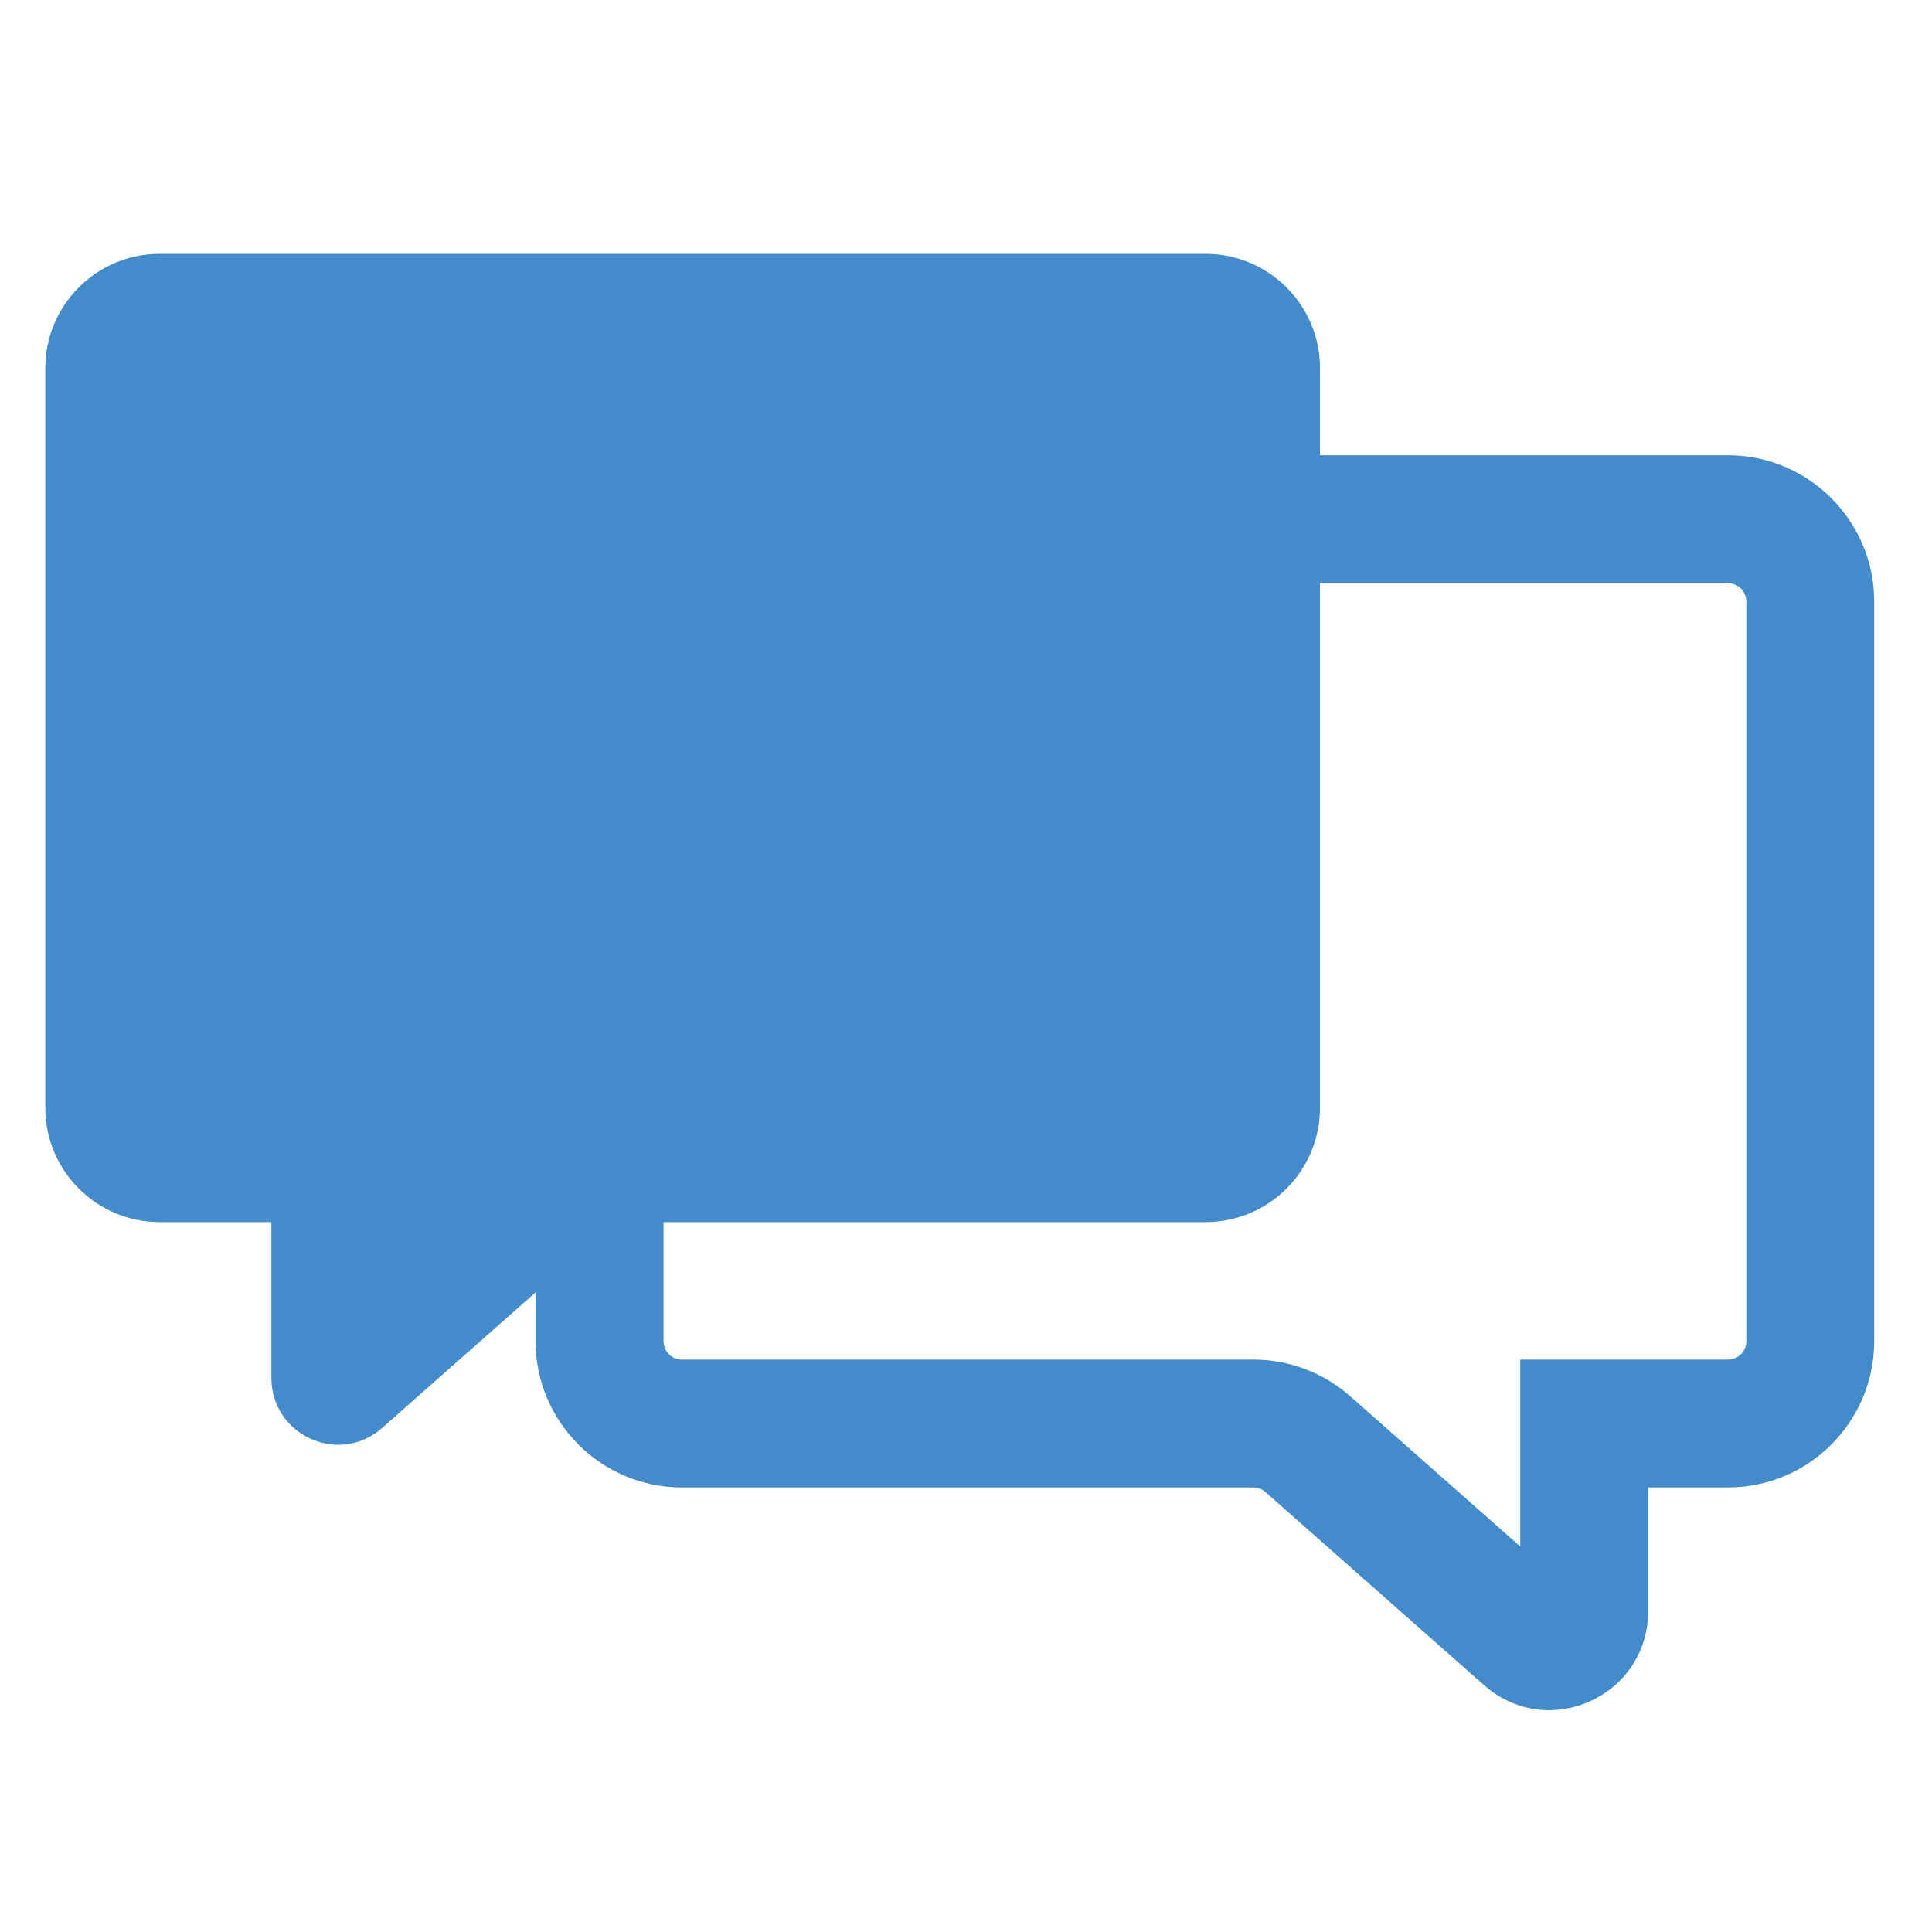 <?xml version="1.0" encoding="UTF-8"?>
<svg id="b" data-name="Layer 1" xmlns="http://www.w3.org/2000/svg" width="40" height="40" viewBox="0 0 40 40">
  <g>
    <path d="M24.962,5.918H3.303c-.941,0-1.704.763-1.704,1.704v15.316c0,.941.763,1.704,1.704,1.704h2.977v3.89c0,.618.73.947,1.193.538l4.529-4.001c.311-.275.712-.427,1.128-.427h11.832c.941,0,1.704-.763,1.704-1.704V7.622c0-.941-.763-1.704-1.704-1.704Z" fill="#438bca" stroke-width="0"/>
    <path d="M7.003,29.913c-.192,0-.387-.041-.572-.125-.501-.226-.812-.708-.812-1.258v-3.228h-2.315c-1.305,0-2.366-1.061-2.366-2.365V7.622c0-1.305,1.061-2.366,2.366-2.366h21.659c1.305,0,2.366,1.061,2.366,2.366v15.315c0,1.305-1.062,2.365-2.366,2.365h-11.832c-.254,0-.499.093-.69.261l-4.529,4.001c-.26.229-.581.349-.909.349ZM3.303,6.581c-.574,0-1.042.467-1.042,1.042v15.315c0,.574.467,1.041,1.042,1.041h3.639v4.552l.531.538-.438-.496,4.529-4.001c.434-.383.99-.593,1.566-.593h11.832c.574,0,1.042-.467,1.042-1.041V7.622c0-.574-.468-1.042-1.042-1.042H3.303Z" fill="#438bca" stroke-width="0"/>
  </g>
  <path d="M32.073,35.408c-.484,0-.96-.176-1.344-.515l-4.529-4.002c-.069-.061-.158-.095-.251-.095h-11.833c-1.669,0-3.028-1.358-3.028-3.027v-15.316c0-1.669,1.358-3.027,3.028-3.027h21.66c1.669,0,3.027,1.358,3.027,3.027v15.316c0,1.669-1.358,3.027-3.027,3.027h-1.653v2.565c0,.813-.46,1.526-1.202,1.861-.274.124-.562.185-.848.185ZM14.117,12.075c-.209,0-.379.17-.379.379v15.316c0,.209.17.379.379.379h11.833c.737,0,1.449.269,2.003.757l3.522,3.112v-3.869h4.302c.209,0,.379-.17.379-.379v-15.316c0-.209-.17-.379-.379-.379H14.117Z" fill="#438bca" stroke-width="0"/>
</svg>